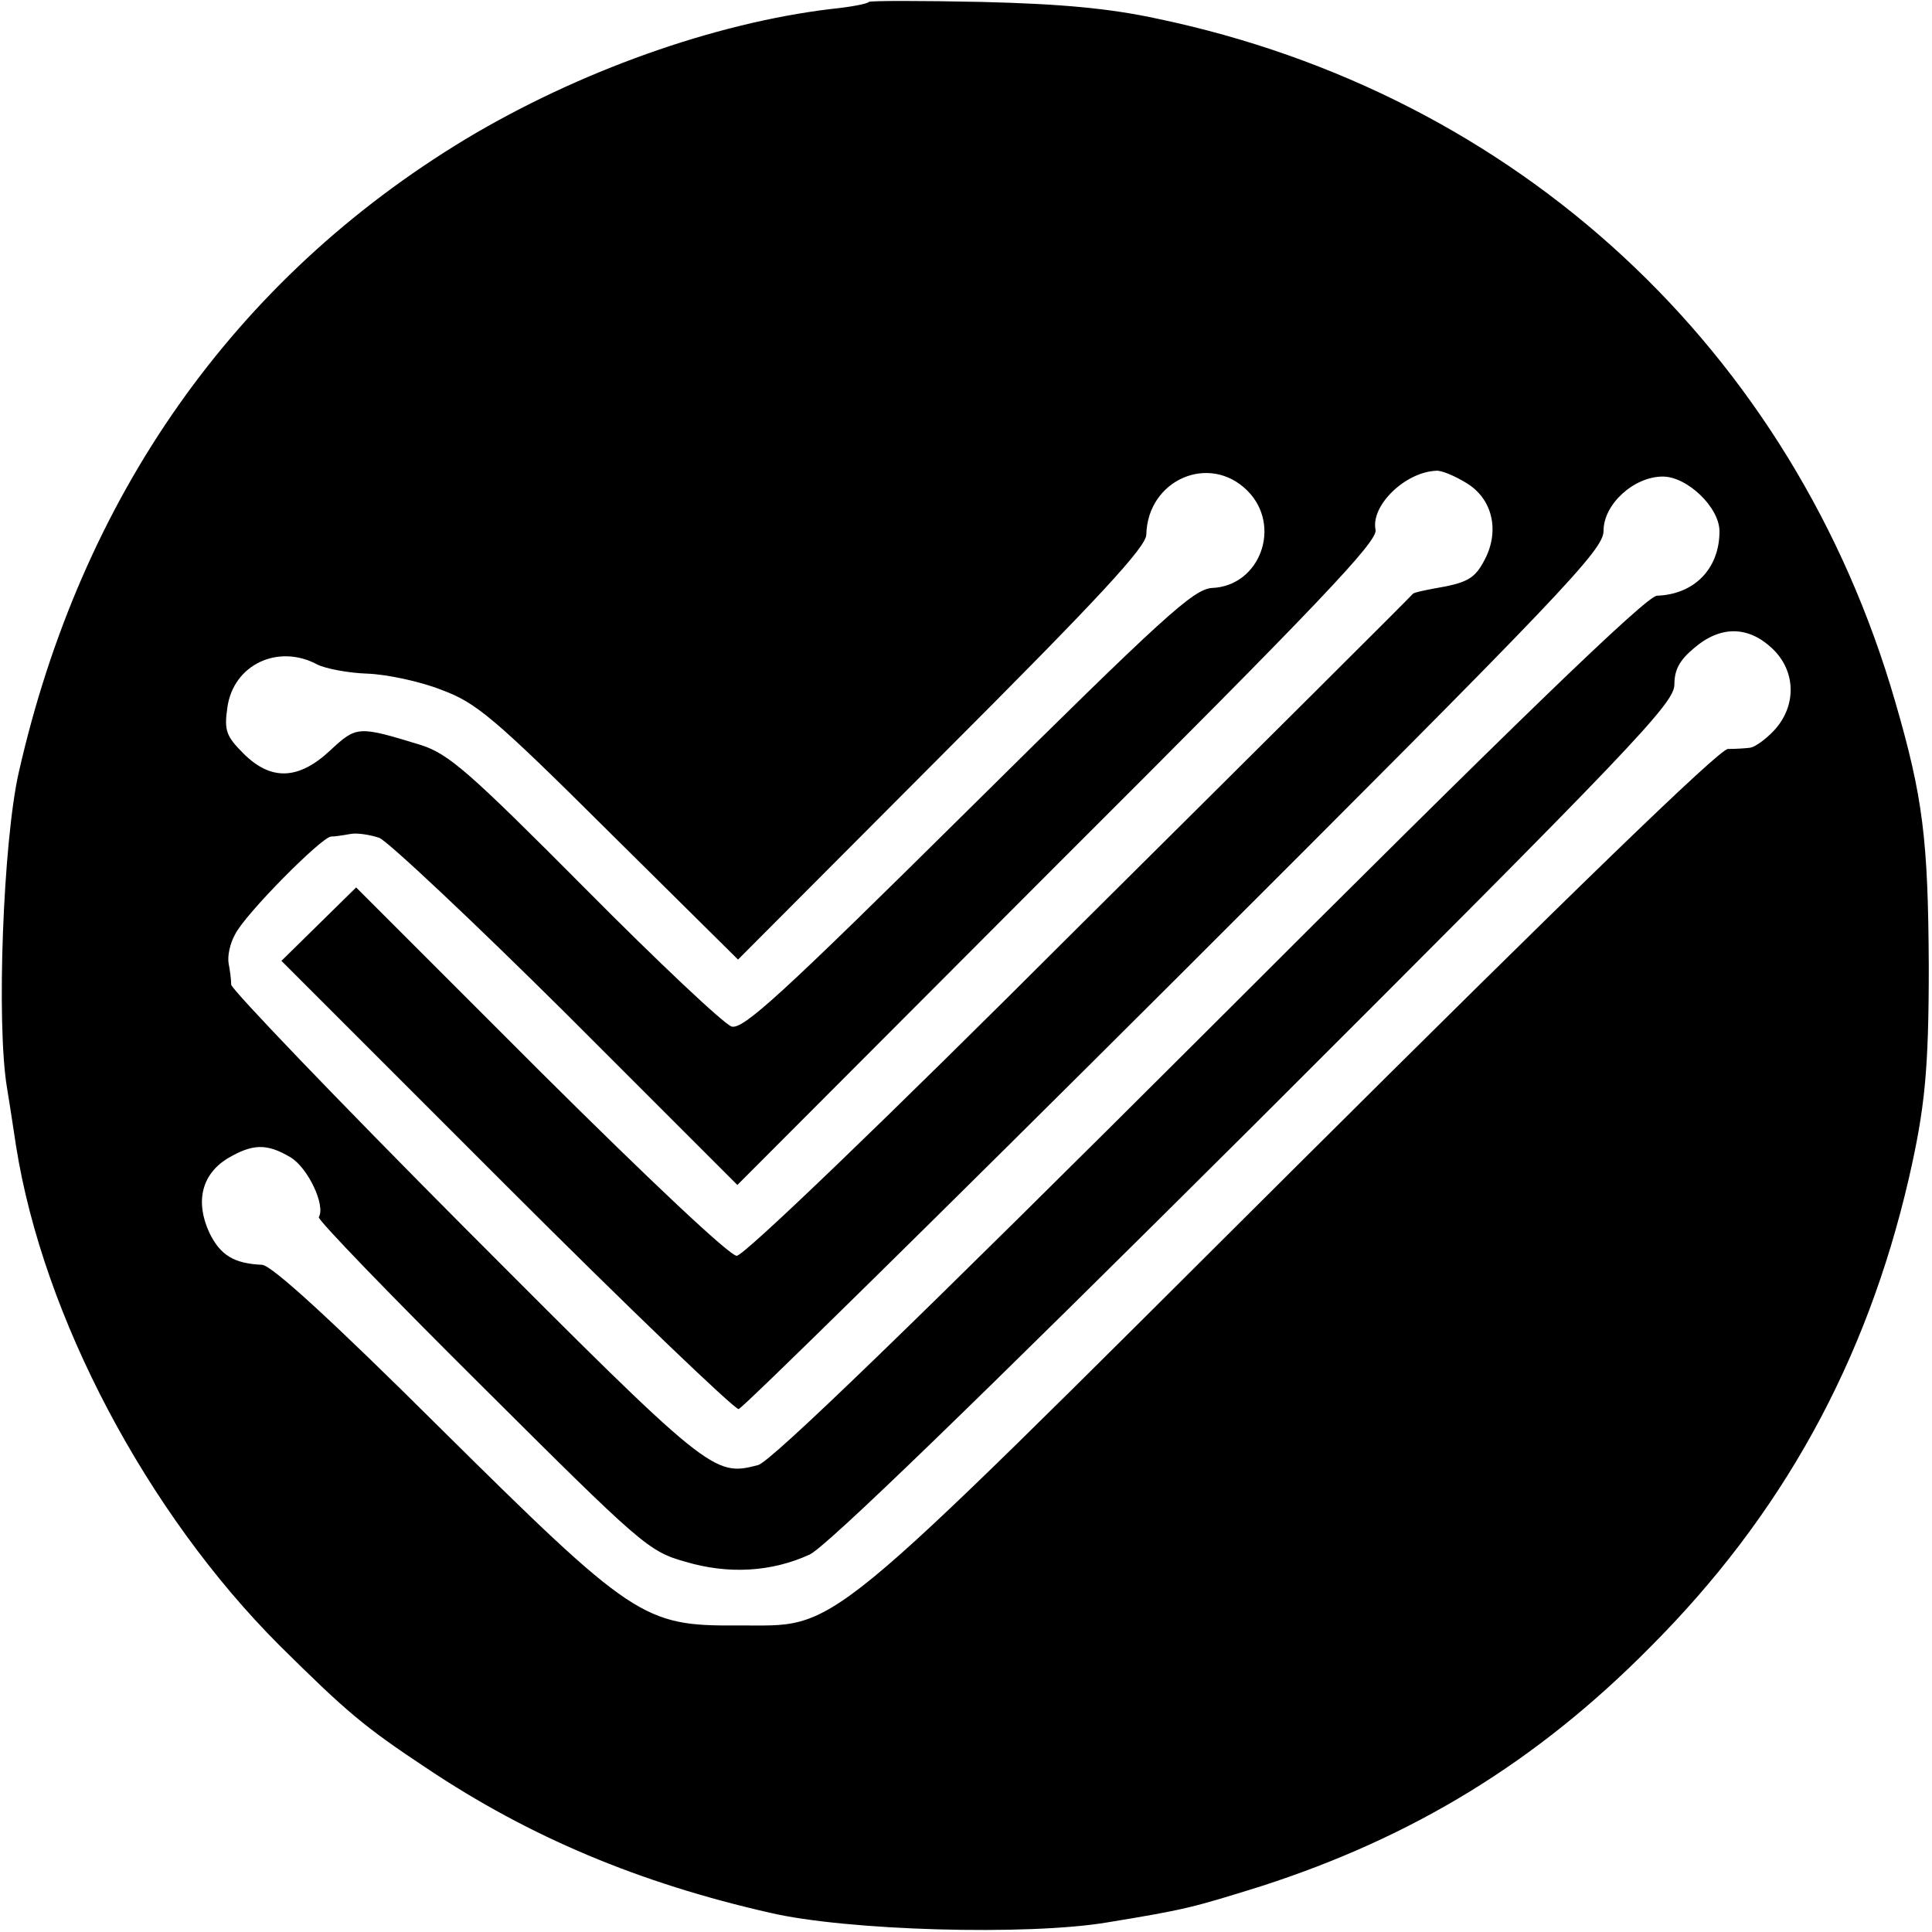 <?xml version="1.0" standalone="no"?>
<!DOCTYPE svg PUBLIC "-//W3C//DTD SVG 20010904//EN"
 "http://www.w3.org/TR/2001/REC-SVG-20010904/DTD/svg10.dtd">
<svg version="1.0" xmlns="http://www.w3.org/2000/svg"
 width="300pt" height="300pt" viewBox="0 0 300 300"
 preserveAspectRatio="xMidYMid meet">
<g transform="translate(0,300) scale(0.1,-0.1)"
fill="#000000" stroke="none">
<path d="M1349 2997 c-2 -3 -29 -8 -59 -11 -182 -22 -392 -97 -567 -202 -359
-217 -597 -555 -694 -984 -24 -106 -35 -390 -18 -490 5 -30 11 -71 14 -90 42
-265 203 -569 409 -775 105 -104 131 -126 229 -191 160 -107 330 -178 532
-224 119 -28 401 -36 525 -15 122 20 132 23 238 56 236 76 428 193 604 371
205 205 336 443 402 728 25 109 31 169 31 330 -1 197 -9 262 -52 410 -158 547
-587 944 -1146 1061 -74 16 -149 23 -273 26 -93 2 -172 2 -175 0z m588 -759
c54 -54 20 -148 -55 -151 -29 -2 -74 -43 -379 -345 -290 -287 -349 -341 -367
-336 -12 4 -114 100 -227 214 -181 182 -212 209 -255 223 -98 30 -100 30 -141
-8 -49 -46 -92 -48 -135 -5 -27 27 -30 36 -25 71 9 67 79 100 140 67 12 -6 47
-13 77 -14 30 -1 82 -12 115 -25 54 -20 80 -41 260 -220 l201 -199 317 318
c244 244 317 323 317 342 2 85 98 127 157 68z m340 12 c40 -24 52 -73 29 -118
-16 -31 -27 -37 -80 -46 -16 -3 -30 -6 -32 -8 -1 -2 -234 -234 -517 -515 -307
-307 -522 -513 -533 -513 -11 0 -136 118 -305 286 l-286 286 -58 -57 -58 -57
349 -349 c192 -192 355 -348 361 -347 7 2 312 302 678 667 607 606 665 667
665 697 0 41 47 84 92 84 38 0 88 -48 88 -85 0 -58 -39 -98 -97 -100 -16 0
-218 -195 -695 -672 -454 -453 -682 -674 -701 -678 -69 -18 -74 -14 -455 368
-199 200 -362 370 -363 378 0 8 -2 23 -4 33 -2 11 2 31 10 45 15 31 134 151
149 152 6 0 19 2 30 4 10 2 30 -1 45 -6 14 -6 145 -129 291 -274 l265 -265
497 498 c407 406 497 501 494 519 -8 38 46 90 94 92 8 1 29 -8 47 -19z m475
-257 c37 -35 38 -89 3 -127 -13 -14 -30 -26 -37 -27 -7 -1 -23 -2 -35 -2 -14
-1 -243 -223 -677 -655 -746 -743 -700 -705 -861 -706 -146 -1 -162 10 -463
308 -169 168 -260 251 -275 252 -44 2 -65 15 -82 50 -22 48 -12 90 28 115 39
23 61 24 98 2 27 -16 55 -75 44 -93 -2 -4 112 -122 253 -262 248 -247 259
-257 316 -273 67 -20 134 -16 193 11 25 11 255 234 691 668 589 588 652 654
652 683 0 23 8 38 31 57 41 35 84 34 121 -1z"/>
</g>
</svg>
